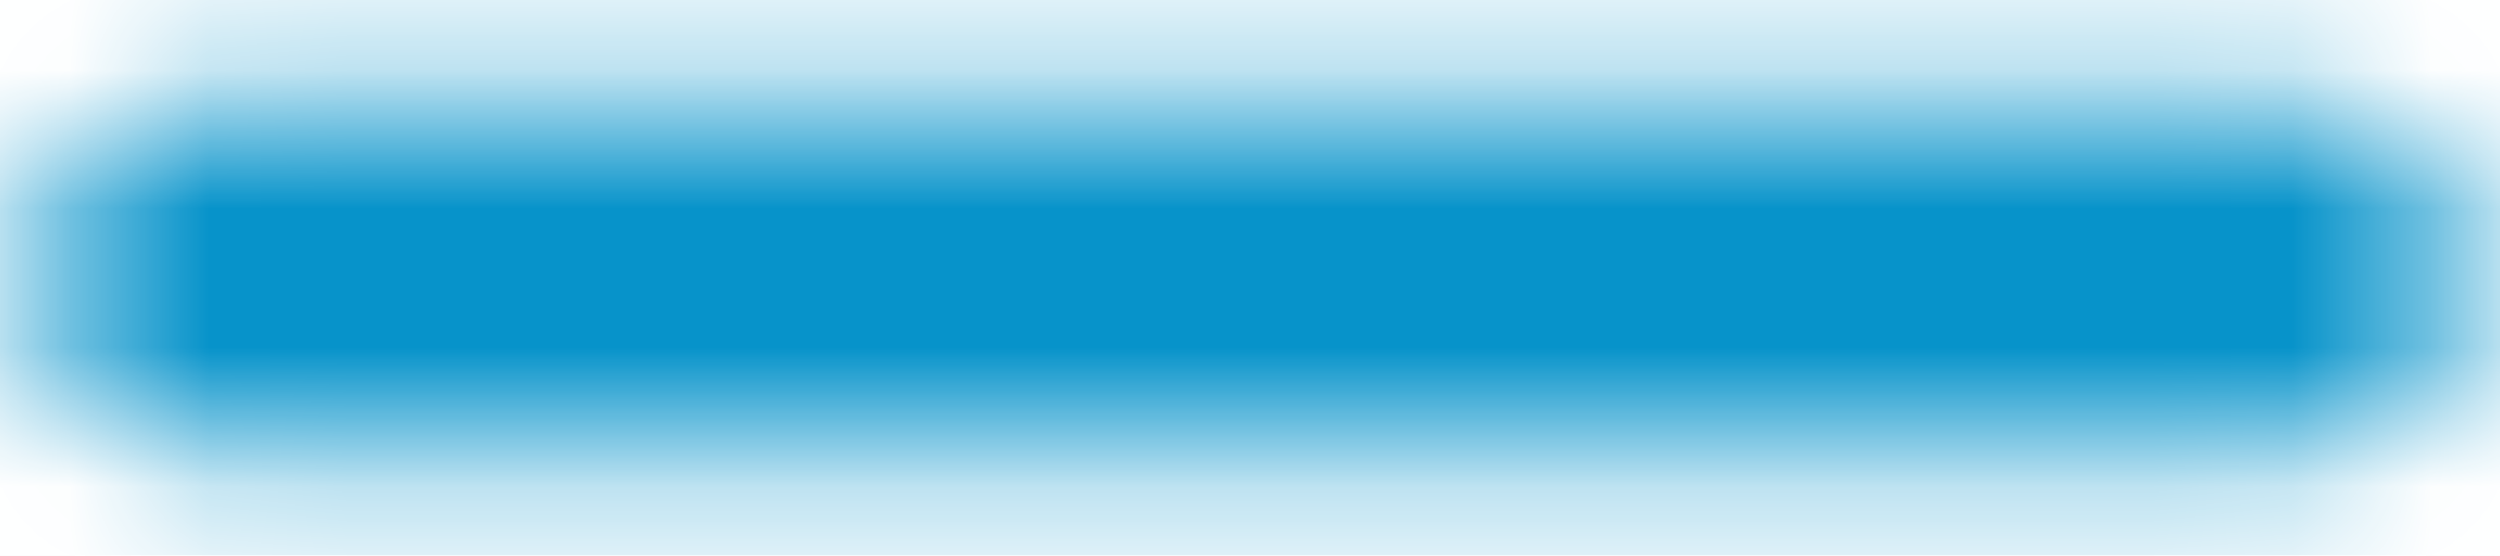 <?xml version="1.0" encoding="UTF-8"?>
<svg width="18px" height="4px" viewBox="0 0 18 4" version="1.1" xmlns="http://www.w3.org/2000/svg" xmlns:xlink="http://www.w3.org/1999/xlink">
    <title>icon/content/add_24px</title>
    <defs>
        <path d="M22.5,16.25 L7.5,16.25 C6.812,16.25 6.25,15.688 6.25,15 C6.25,14.312 6.812,13.75 7.5,13.75 L22.5,13.75 C23.188,13.75 23.75,14.312 23.75,15 C23.75,15.688 23.188,16.25 22.5,16.25 Z" id="path-1"></path>
    </defs>
    <g id="About-Us" stroke="none" stroke-width="1" fill="none" fill-rule="evenodd">
        <g transform="translate(-1234, -2355)" id="Group">
            <g transform="translate(1228, 2342)" id="icon/content/add_24px">
                <mask id="mask-2" fill="white">
                    <use xlink:href="#path-1"></use>
                </mask>
                <g id="icon/content/remove_24px" fill-rule="nonzero"></g>
                <g id="↳-Color" mask="url(#mask-2)" fill="#0793CA">
                    <rect id="Rectangle" x="0" y="0" width="30" height="30"></rect>
                </g>
            </g>
        </g>
    </g>
</svg>
